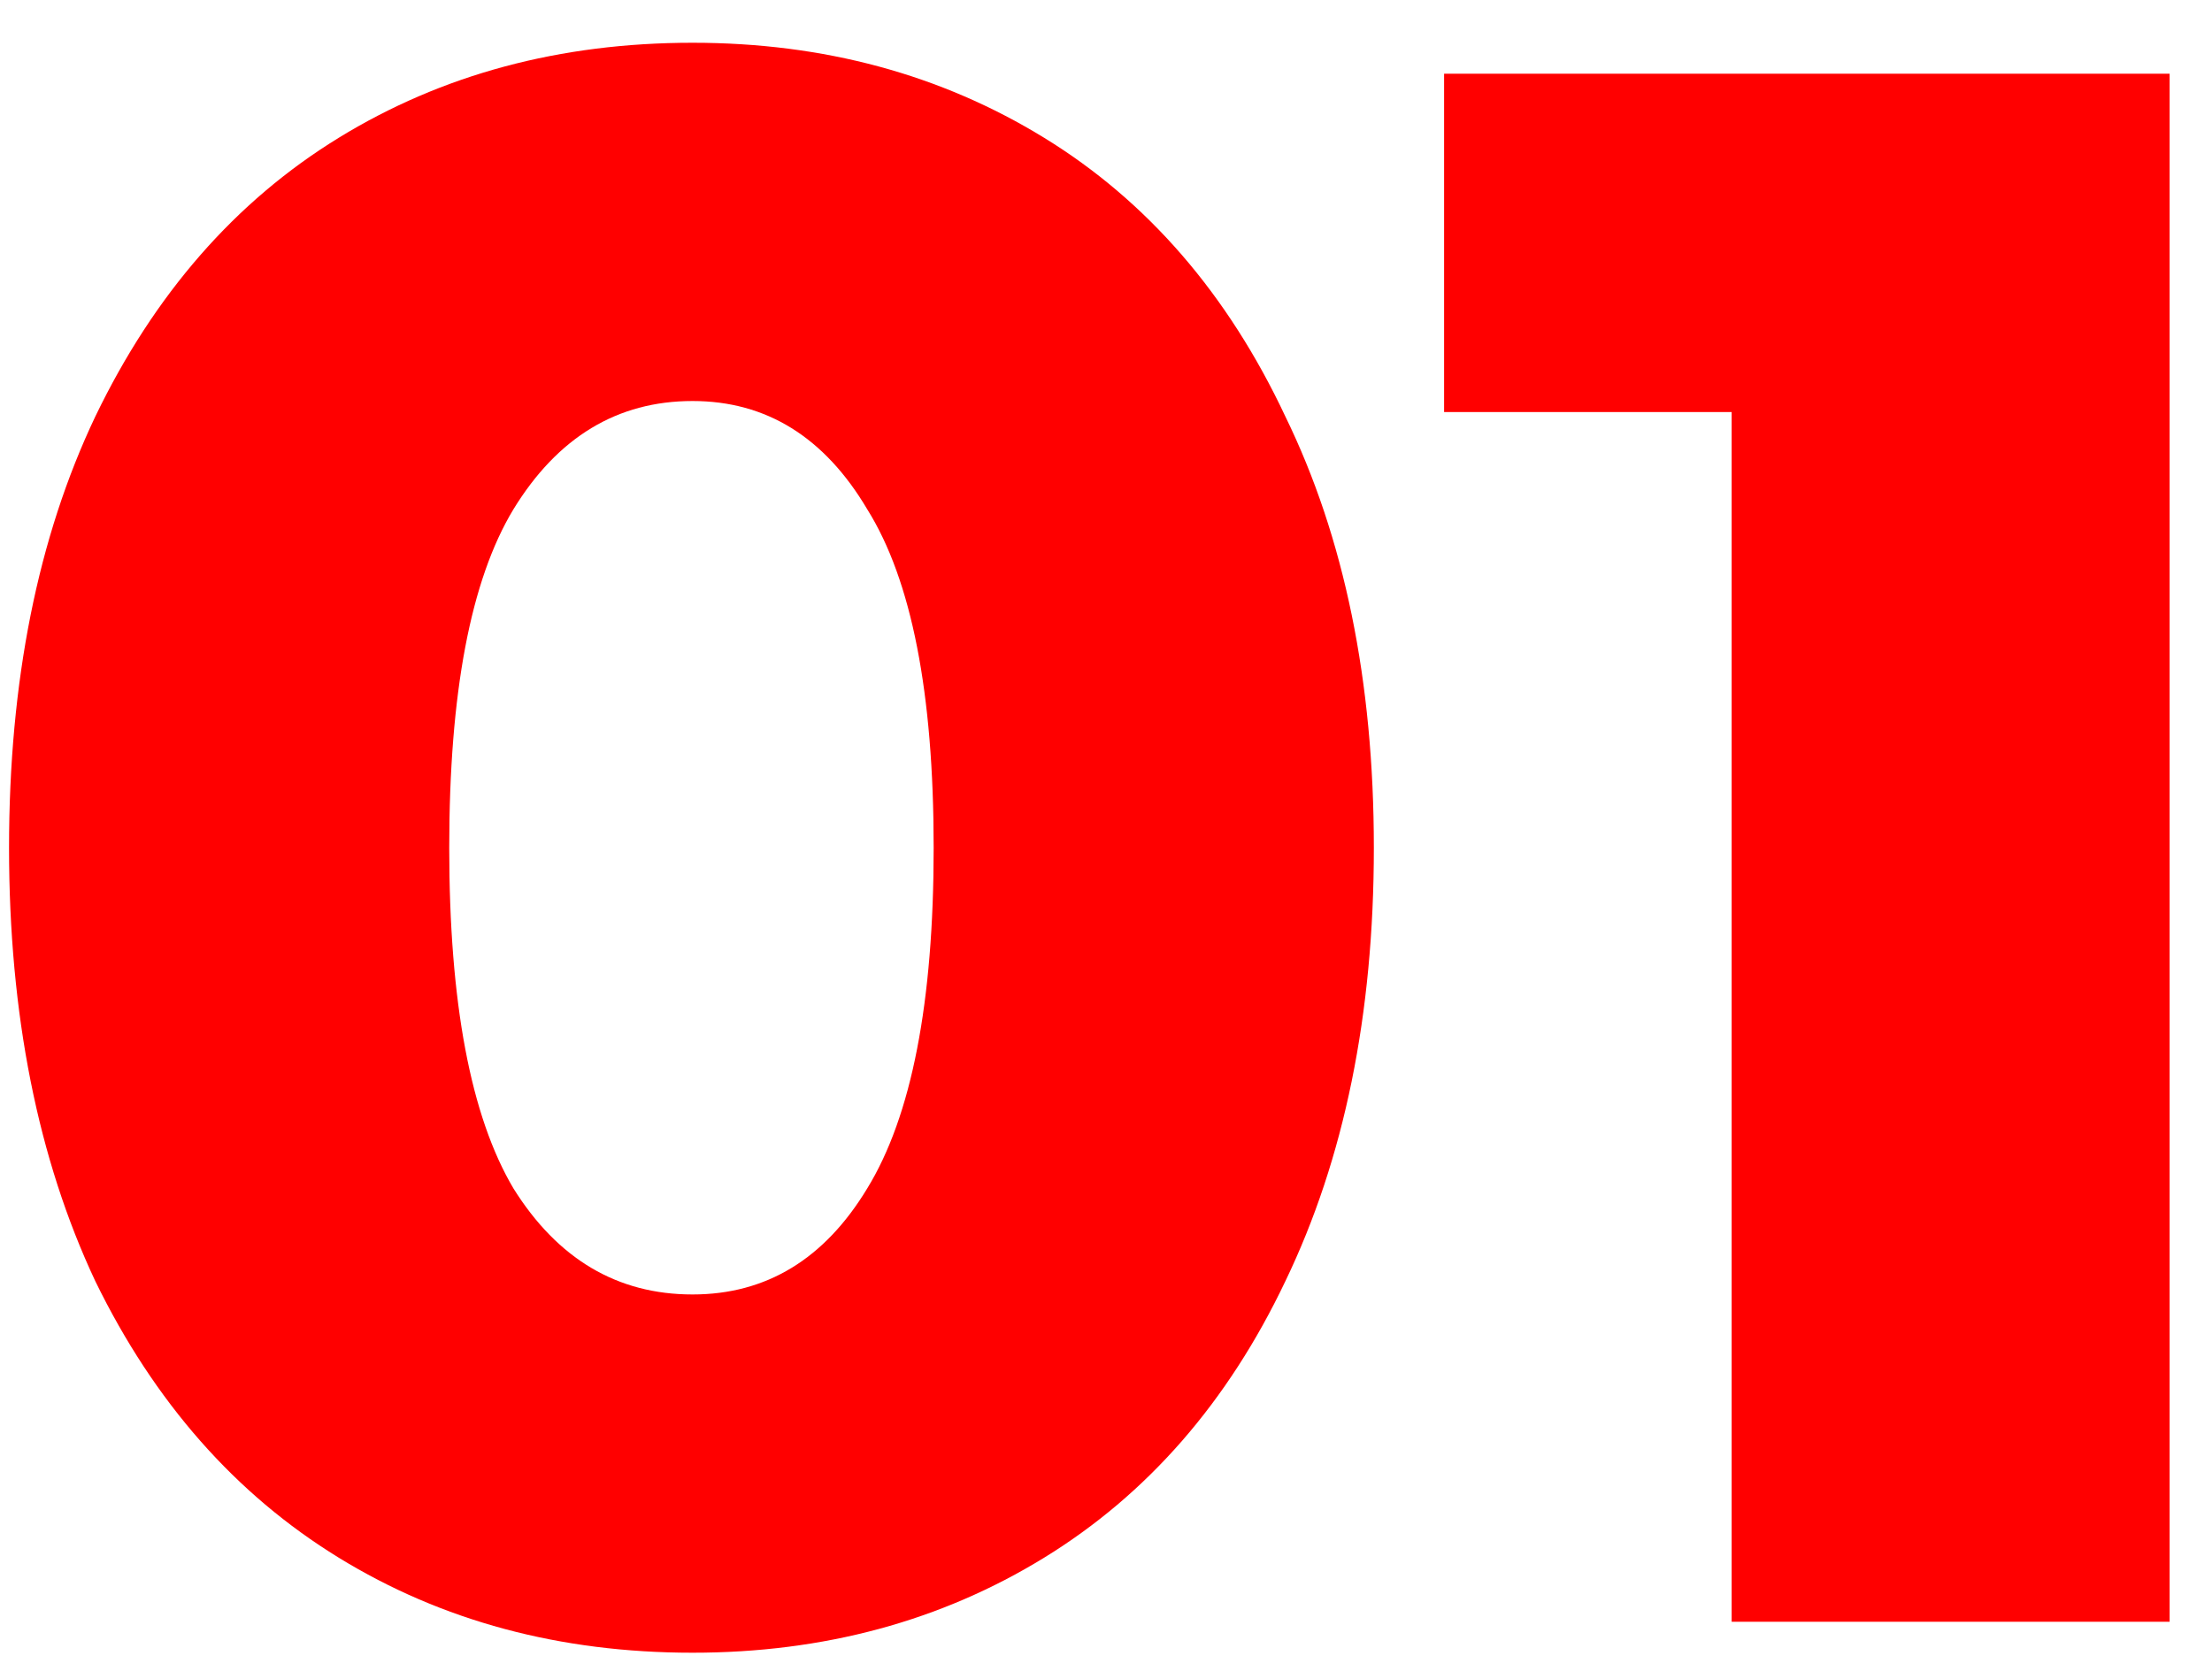 <?xml version="1.0" encoding="UTF-8"?> <svg xmlns="http://www.w3.org/2000/svg" width="45" height="34" viewBox="0 0 45 34" fill="none"> <path d="M14.089 33.63C11.389 33.63 8.989 32.985 6.889 31.695C4.789 30.405 3.139 28.53 1.939 26.07C0.769 23.58 0.184 20.64 0.184 17.25C0.184 13.86 0.769 10.935 1.939 8.475C3.139 5.985 4.789 4.095 6.889 2.805C8.989 1.515 11.389 0.87 14.089 0.87C16.759 0.87 19.144 1.515 21.244 2.805C23.344 4.095 24.979 5.985 26.149 8.475C27.349 10.935 27.949 13.86 27.949 17.25C27.949 20.64 27.349 23.58 26.149 26.07C24.979 28.53 23.344 30.405 21.244 31.695C19.144 32.985 16.759 33.63 14.089 33.63ZM14.089 26.34C15.589 26.34 16.774 25.62 17.644 24.18C18.544 22.71 18.994 20.4 18.994 17.25C18.994 14.1 18.544 11.805 17.644 10.365C16.774 8.895 15.589 8.16 14.089 8.16C12.559 8.16 11.344 8.895 10.444 10.365C9.574 11.805 9.139 14.1 9.139 17.25C9.139 20.4 9.574 22.71 10.444 24.18C11.344 25.62 12.559 26.34 14.089 26.34ZM44.138 1.5V33H35.228V8.385H29.378V1.5H44.138Z" fill="#FF0000"></path> </svg> 